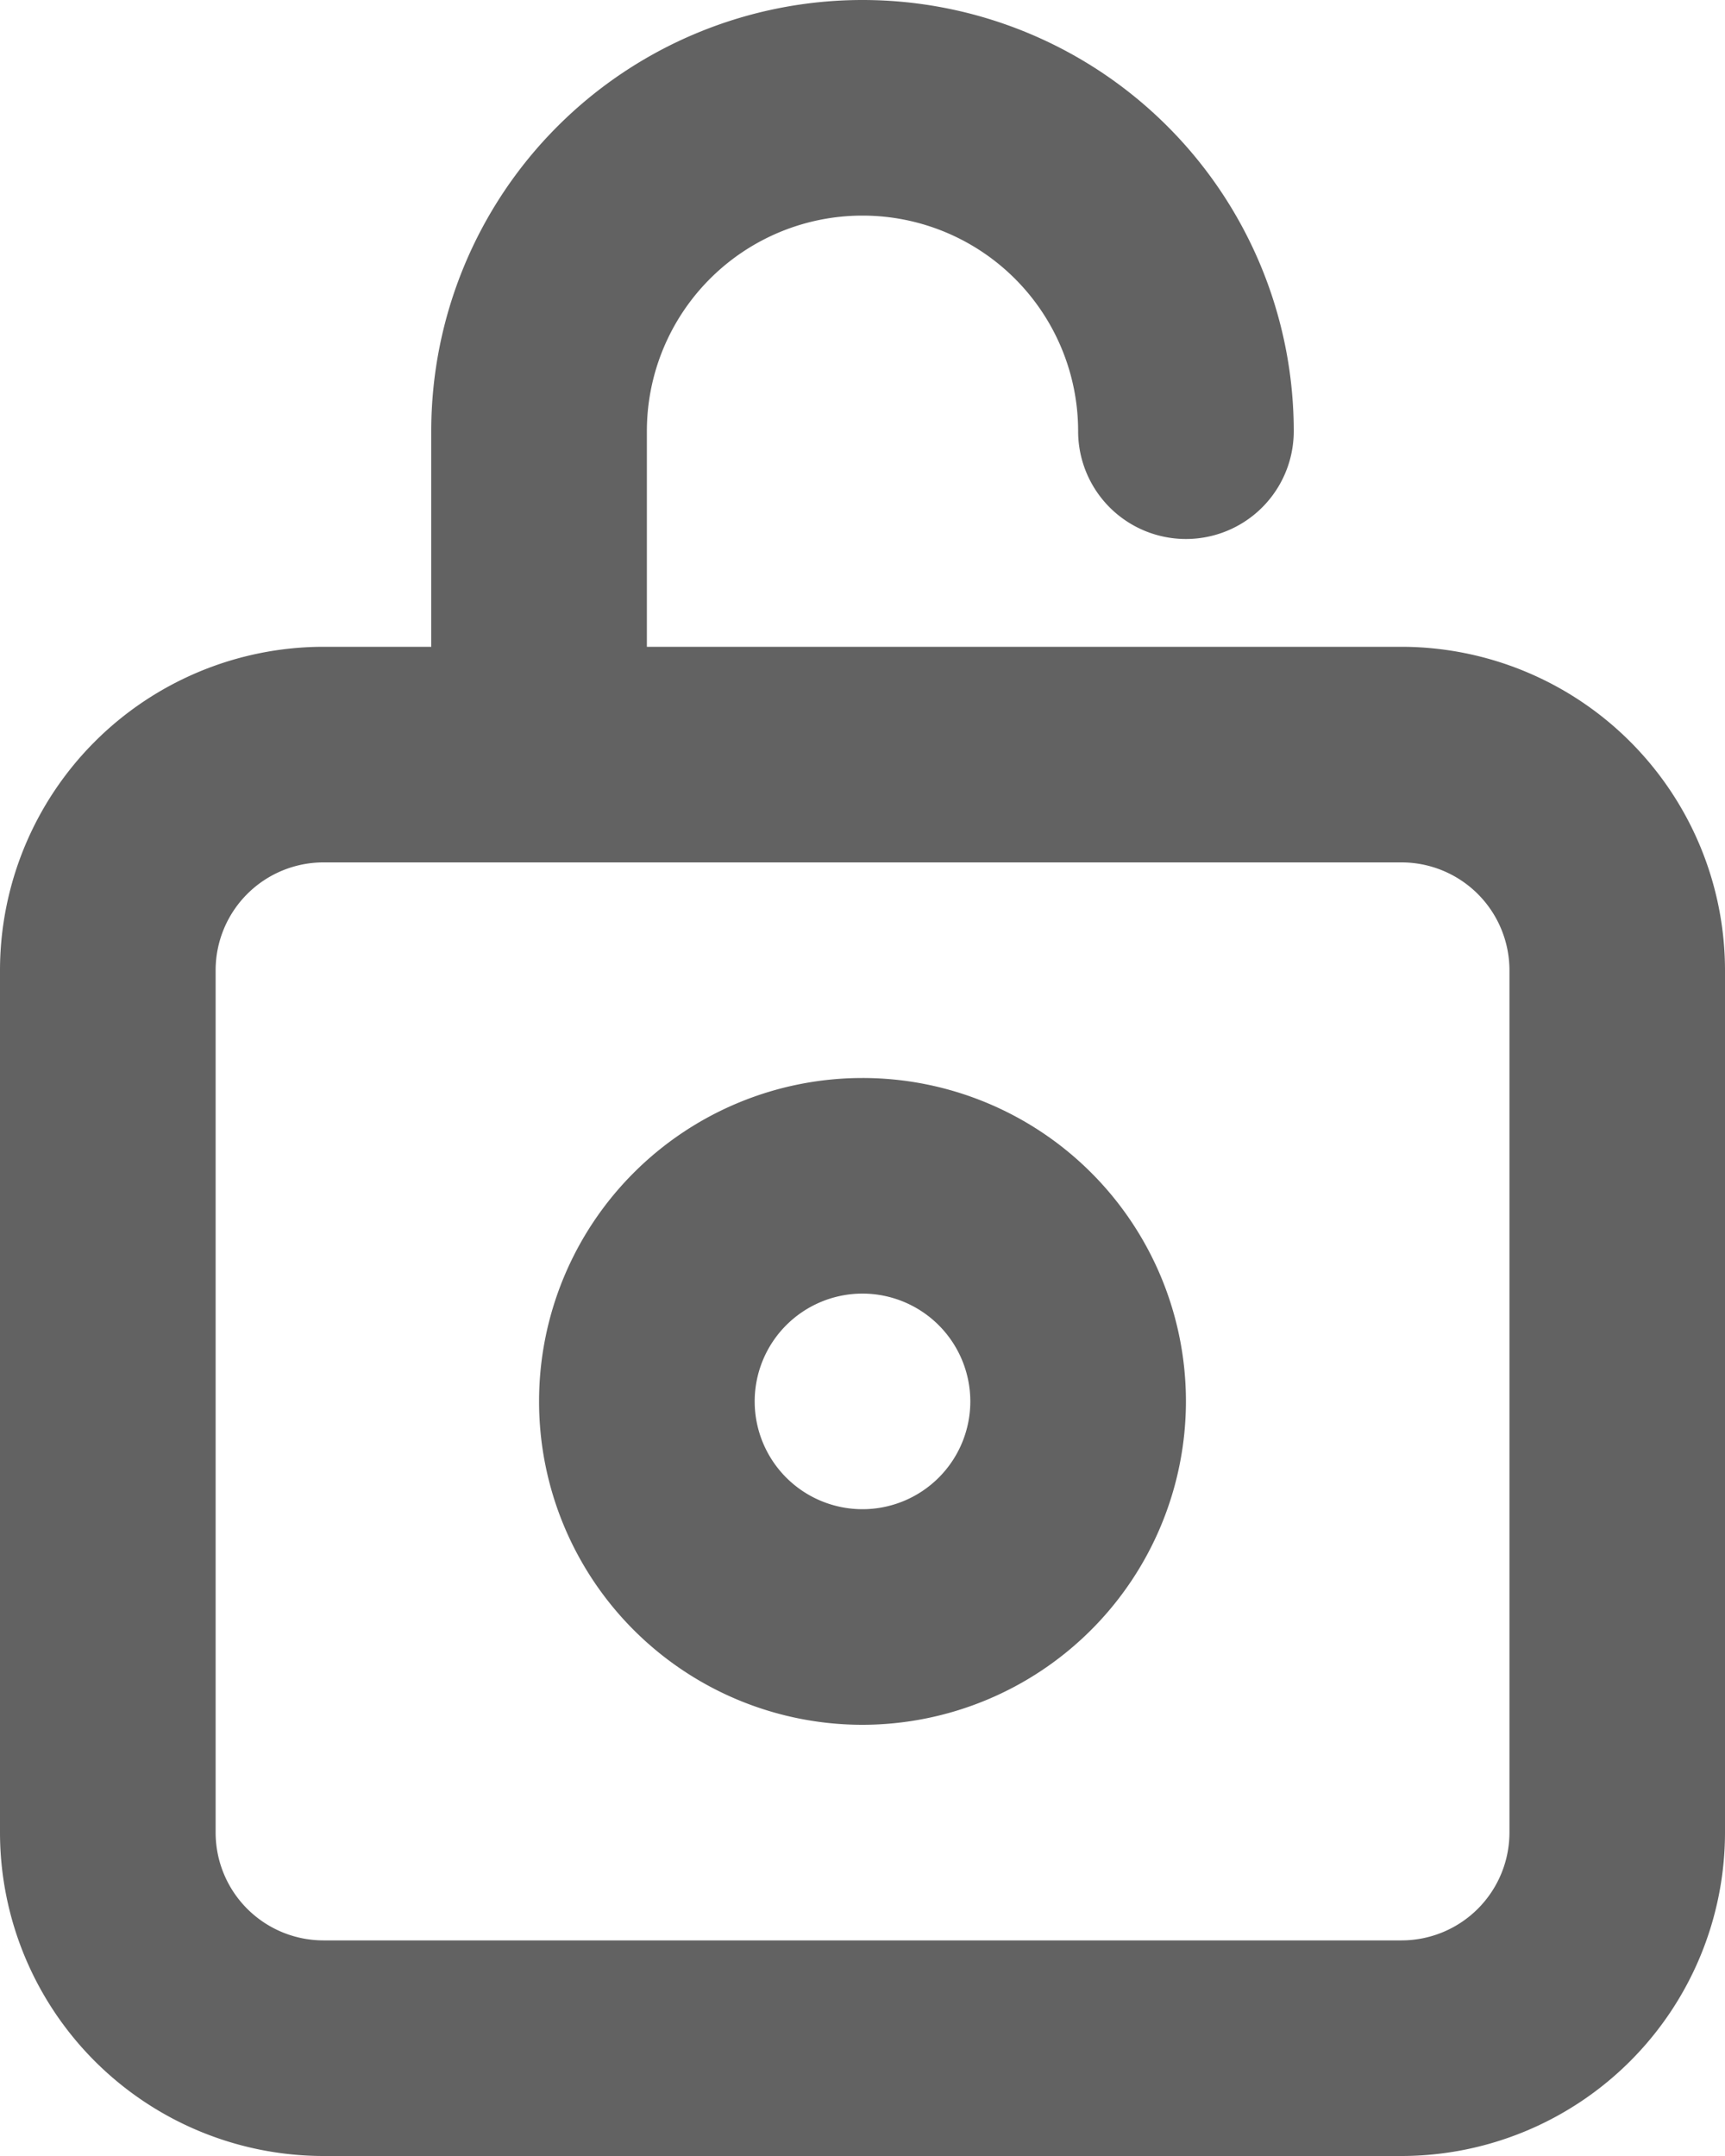 <svg id="_27_Icon_unlock" data-name="27) Icon/unlock" xmlns="http://www.w3.org/2000/svg" xmlns:xlink="http://www.w3.org/1999/xlink" width="22" height="27.499" viewBox="0 0 22 27.499">
  <defs>
    <clipPath id="clip-path">
      <path id="_Icon_Сolor" data-name="🎨 Icon Сolor" d="M17.874,27.5H4.125A4.129,4.129,0,0,1,0,23.375v-11A4.129,4.129,0,0,1,4.125,8.25H5.5V5.5a5.5,5.5,0,0,1,11,0,1.375,1.375,0,1,1-2.75,0,2.75,2.75,0,1,0-5.5,0V8.25h9.624A4.13,4.13,0,0,1,22,12.375v11A4.13,4.13,0,0,1,17.874,27.5ZM4.125,11A1.376,1.376,0,0,0,2.75,12.375v11A1.376,1.376,0,0,0,4.125,24.75h13.75a1.377,1.377,0,0,0,1.376-1.375v-11A1.377,1.377,0,0,0,17.874,11ZM11,22a4.125,4.125,0,1,1,4.125-4.126A4.13,4.13,0,0,1,11,22Zm0-5.5a1.375,1.375,0,1,0,1.375,1.375A1.376,1.376,0,0,0,11,16.5Z" transform="translate(0 0)" fill="#626262"/>
    </clipPath>
  </defs>
  <path id="_Icon_Сolor-2" data-name="🎨 Icon Сolor" d="M17.874,27.5H4.125A4.129,4.129,0,0,1,0,23.375v-11A4.129,4.129,0,0,1,4.125,8.25H5.5V5.5a5.5,5.5,0,0,1,11,0,1.375,1.375,0,1,1-2.75,0,2.75,2.75,0,1,0-5.5,0V8.25h9.624A4.13,4.13,0,0,1,22,12.375v11A4.13,4.13,0,0,1,17.874,27.5ZM4.125,11A1.376,1.376,0,0,0,2.75,12.375v11A1.376,1.376,0,0,0,4.125,24.75h13.75a1.377,1.377,0,0,0,1.376-1.375v-11A1.377,1.377,0,0,0,17.874,11ZM11,22a4.125,4.125,0,1,1,4.125-4.126A4.13,4.13,0,0,1,11,22Zm0-5.5a1.375,1.375,0,1,0,1.375,1.375A1.376,1.376,0,0,0,11,16.5Z" transform="translate(0 0)" fill="#626262"/>
</svg>
